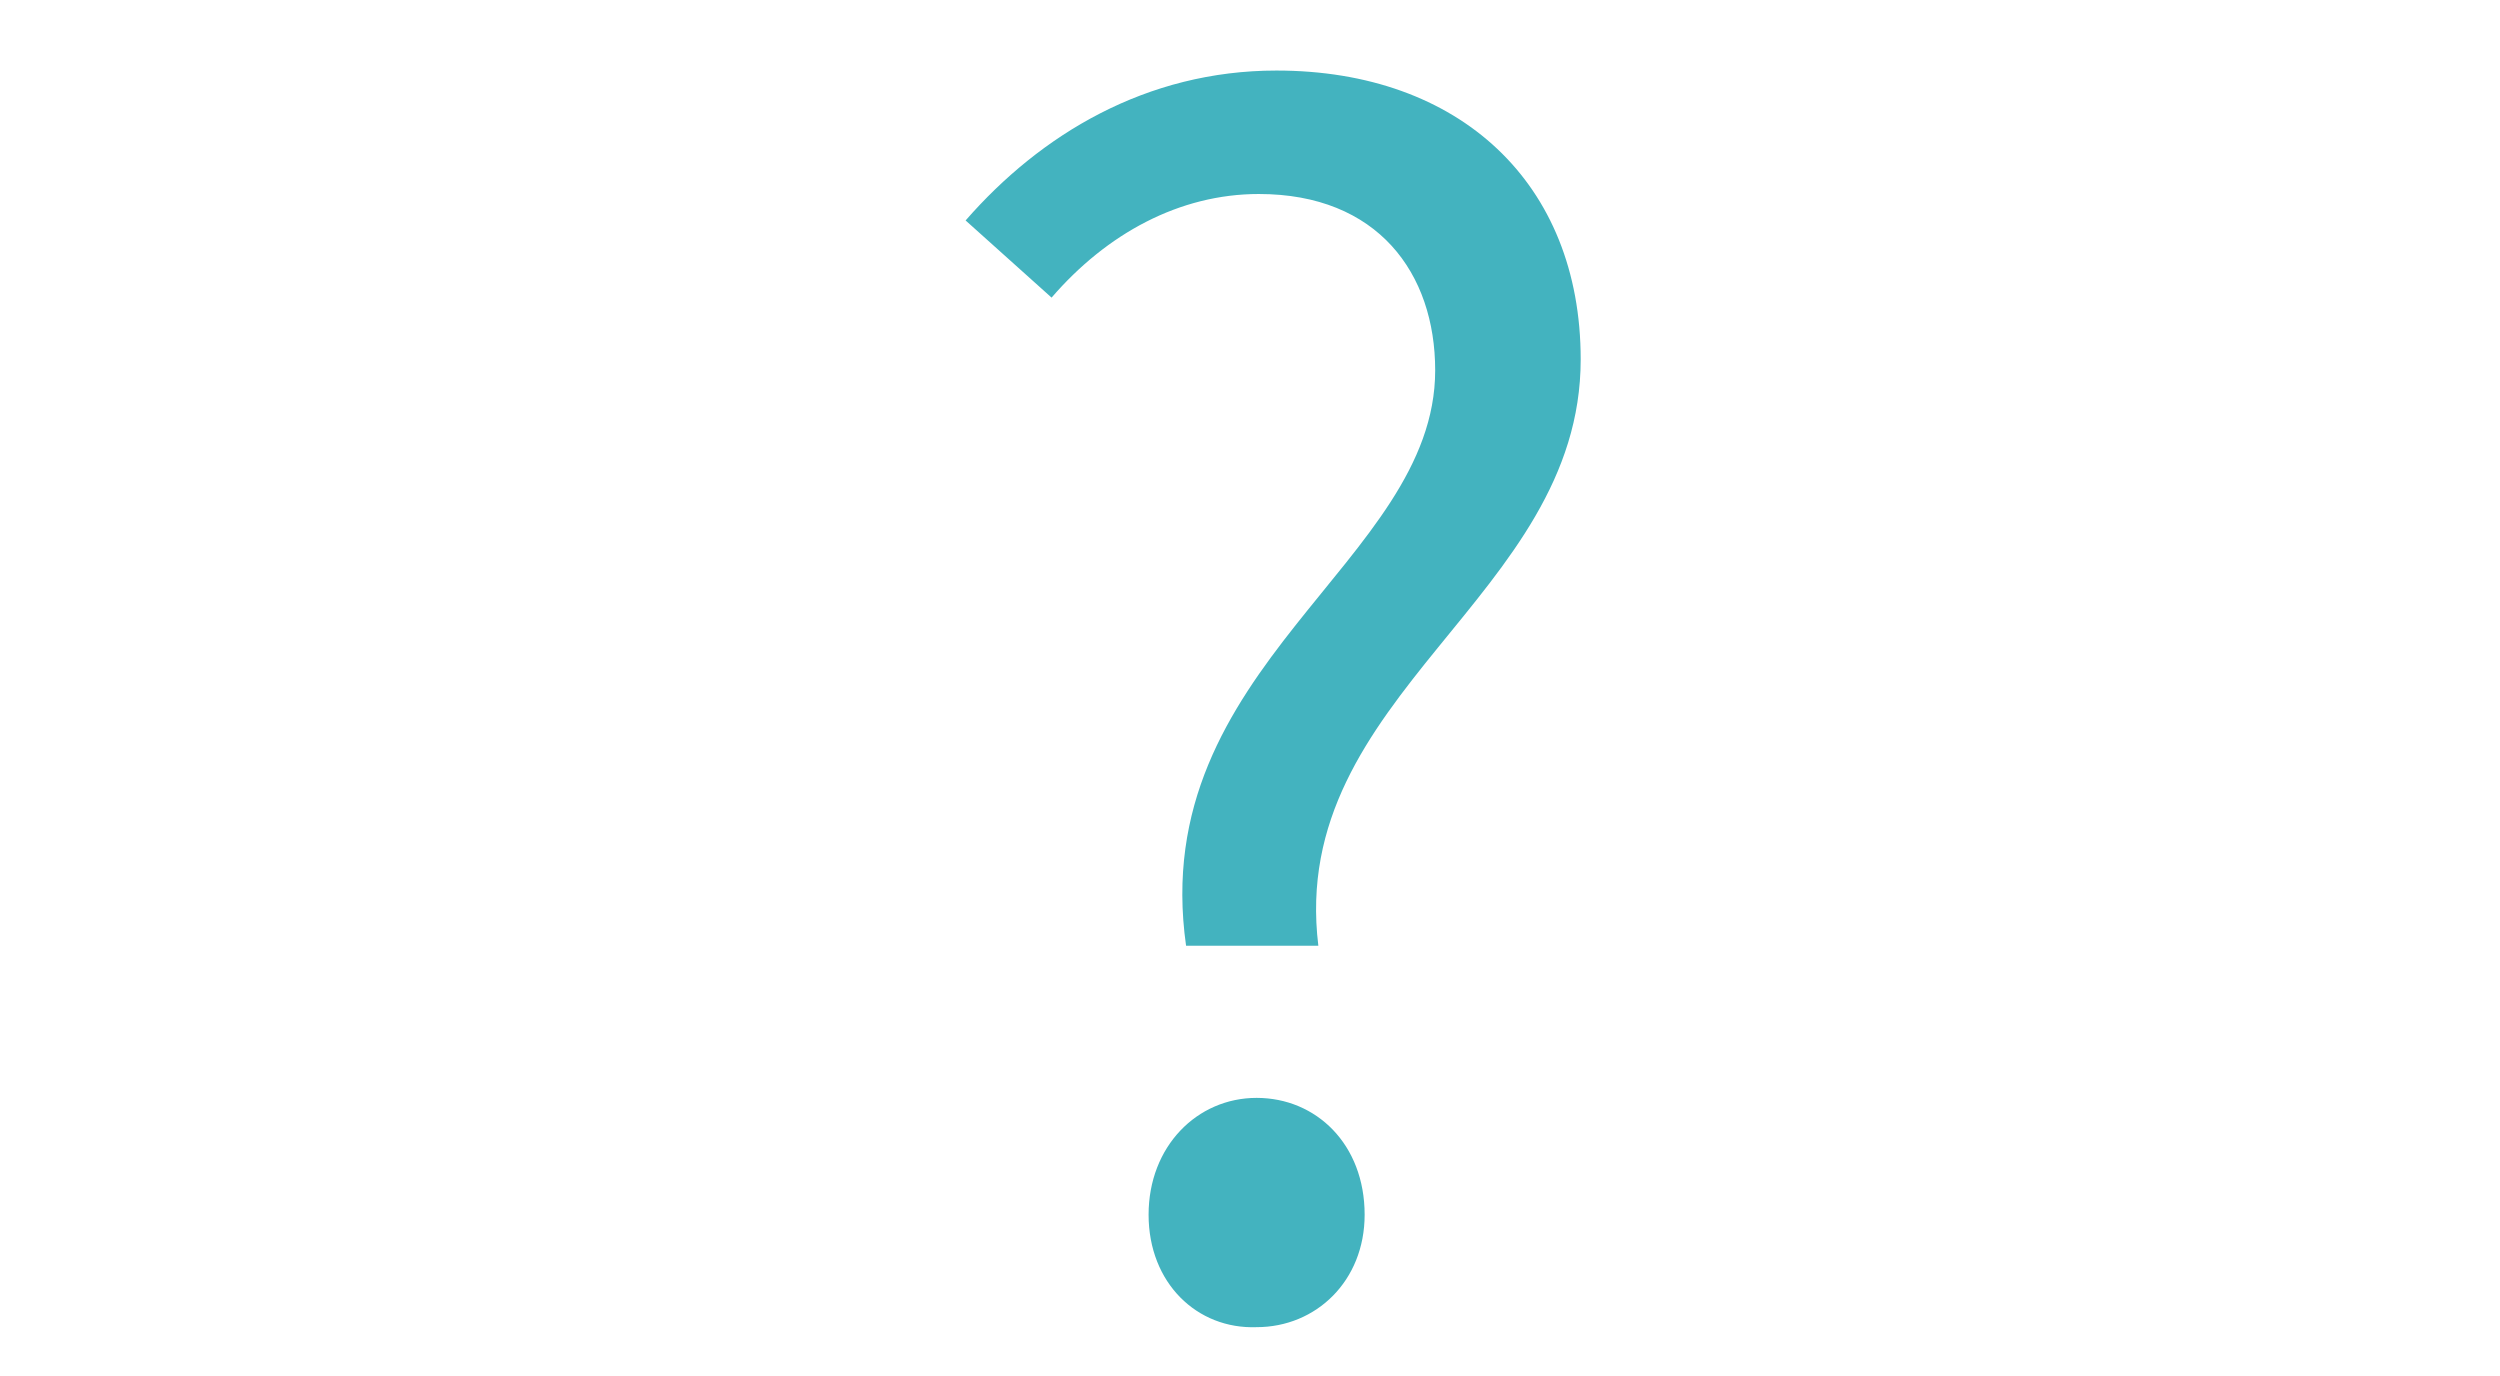 <?xml version="1.0" encoding="UTF-8"?> <svg xmlns="http://www.w3.org/2000/svg" xmlns:xlink="http://www.w3.org/1999/xlink" version="1.1" id="レイヤー_1" x="0px" y="0px" viewBox="0 0 113.4 62.4" style="enable-background:new 0 0 113.4 62.4;" xml:space="preserve"> <style type="text/css"> .st0{fill:#43B3BF;} </style> <g> <path class="st0" d="M65.1,16.8c0-4.4-2.6-8-8-8c-3.6,0-6.9,1.8-9.4,4.7L43.8,10c3.4-3.9,8.2-6.8,14.1-6.8 c8.3,0,13.8,5.1,13.8,13.1c0,10.8-13.3,15.2-11.9,26.6h-6C52,30.2,65.1,25.5,65.1,16.8z M52.1,55.1c0-3.1,2.2-5.3,4.9-5.3 c2.7,0,4.9,2.1,4.9,5.3c0,3-2.2,5.1-4.9,5.1C54.3,60.3,52.1,58.2,52.1,55.1z"></path> </g> </svg> 
